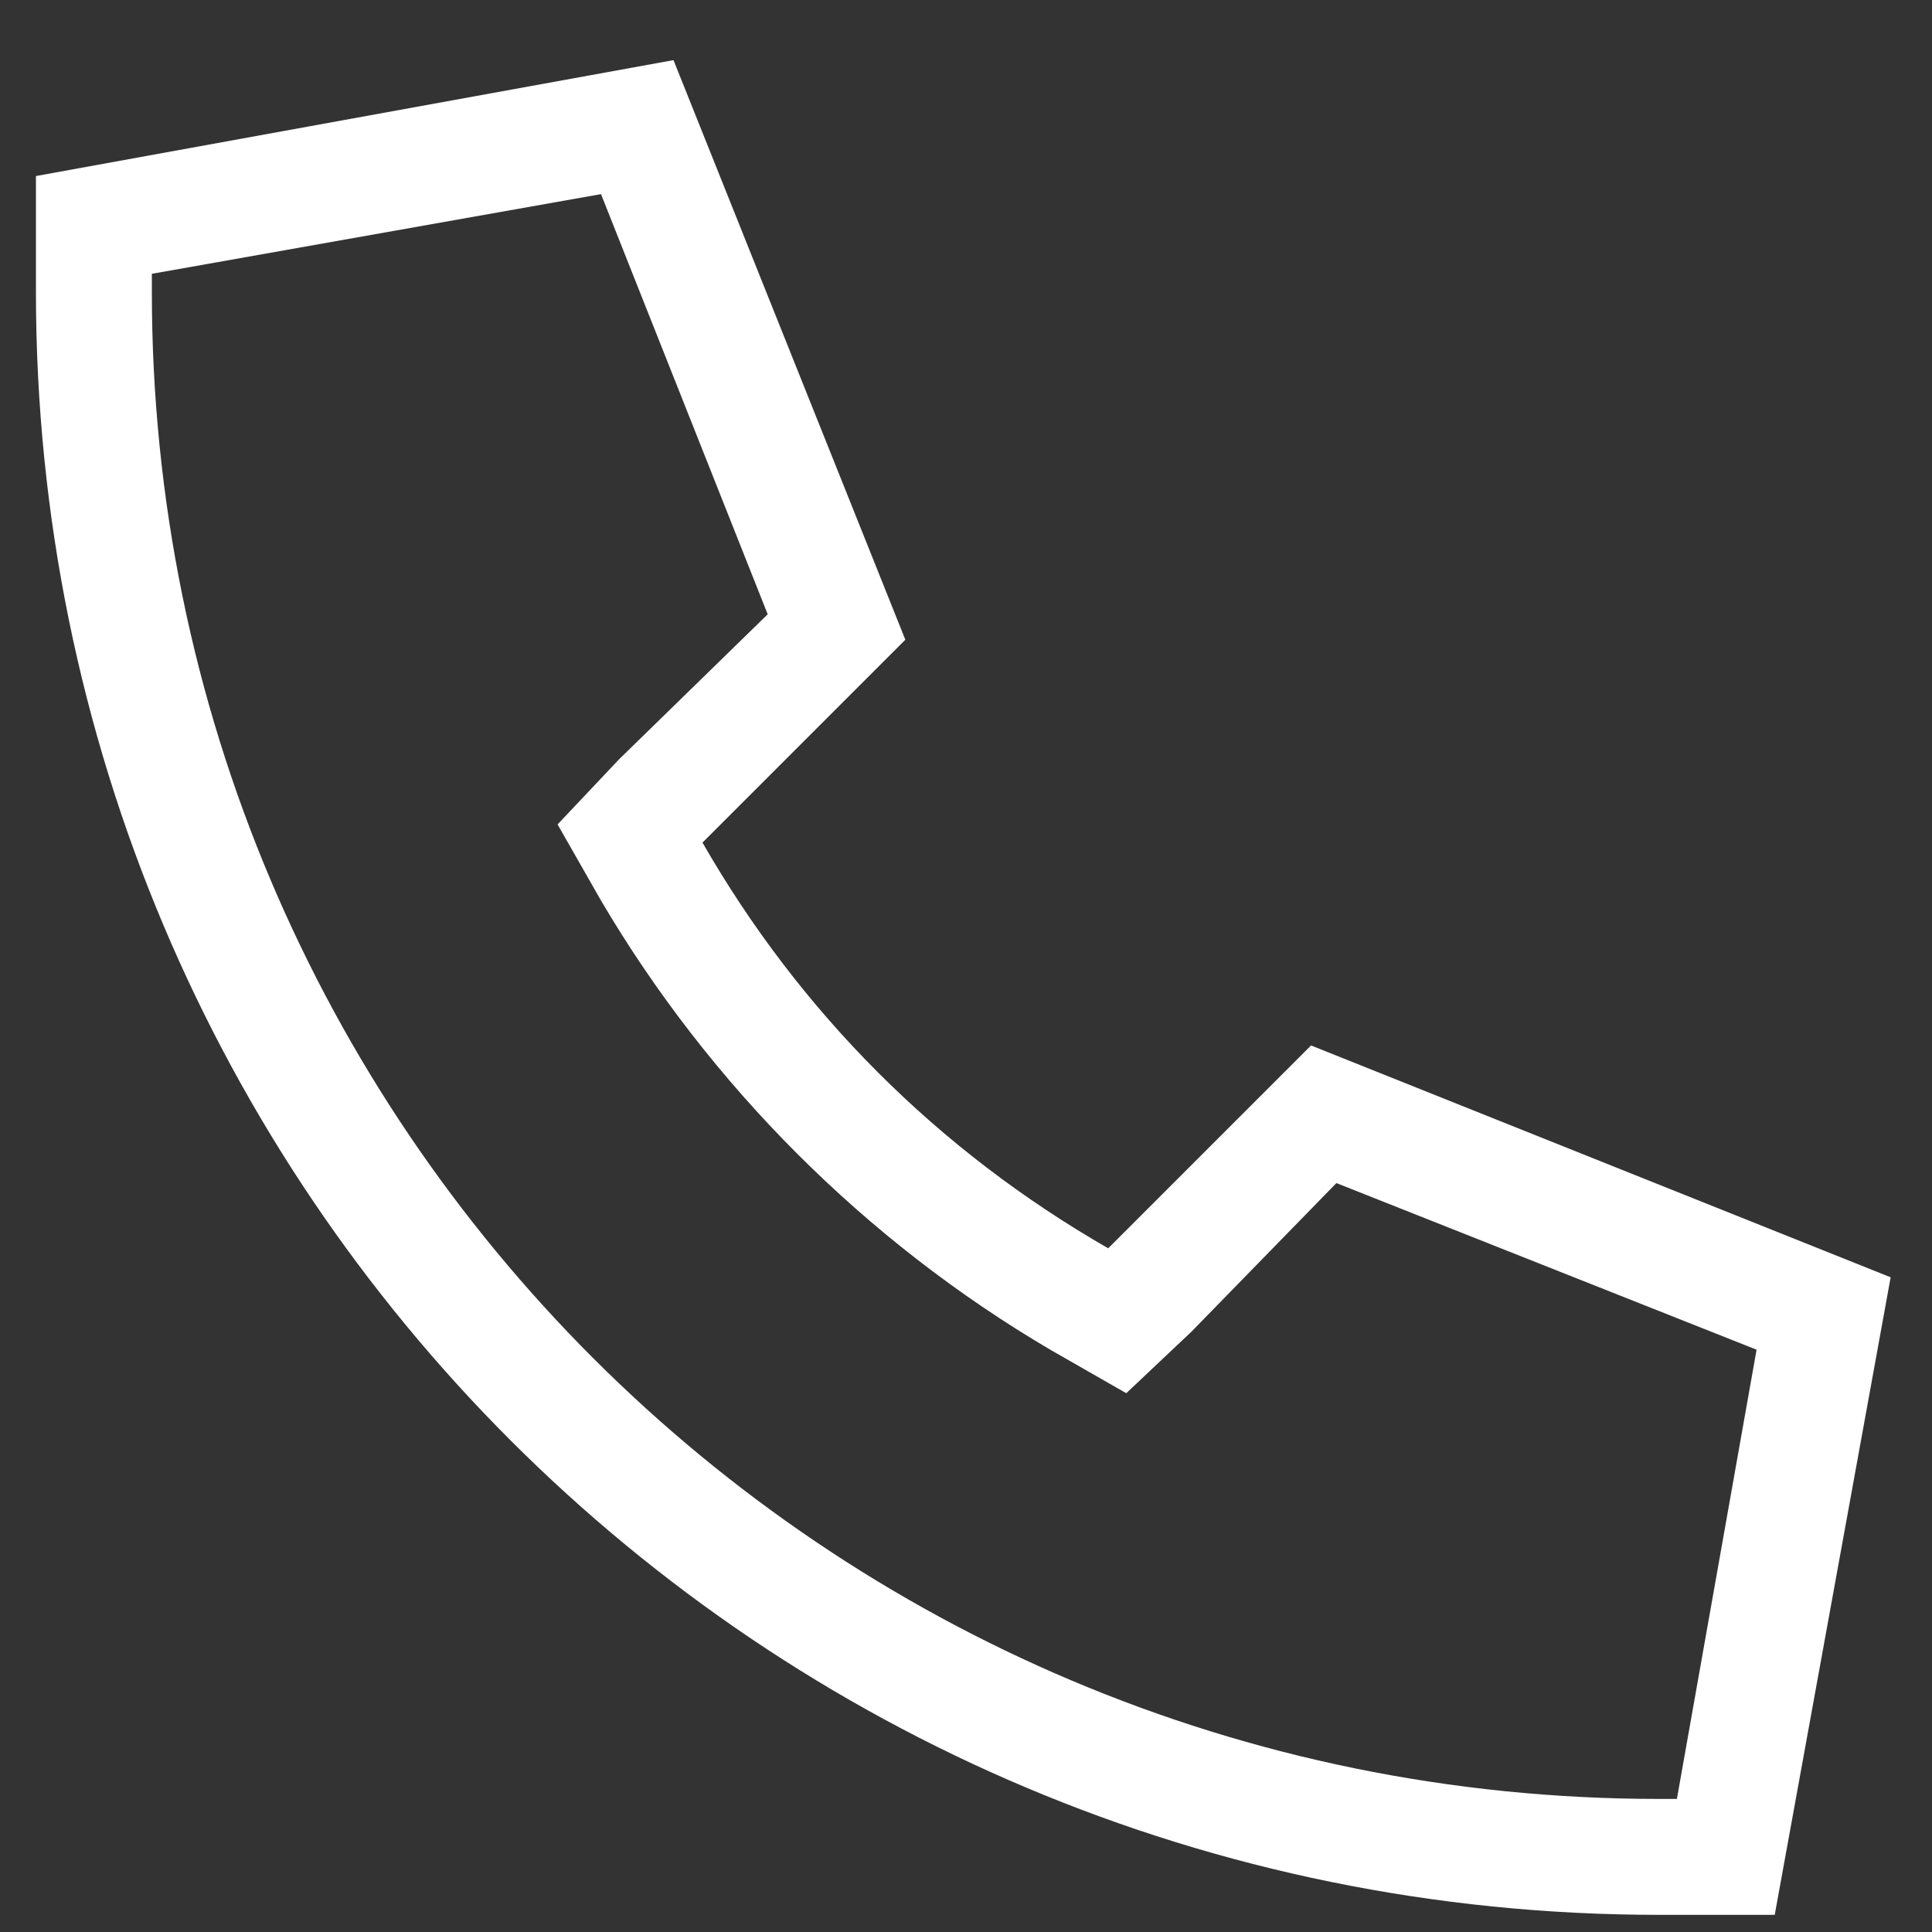 <svg width="25" height="25" viewBox="0 0 25 25" fill="none" xmlns="http://www.w3.org/2000/svg">
<rect x="0" y="0" width="25" height="25" fill="#333333" stroke="none"/>
<path d="M14.574 18.028L13.59 17.465C11.199 16.059 9.184 14.043 7.777 11.653L7.215 10.668L8.012 9.824L9.934 7.949L7.777 2.512L1.965 3.543V3.778C1.965 14.559 10.684 23.278 21.465 23.278H21.699L22.73 17.465L17.293 15.309L15.418 17.231L14.574 18.028ZM16.965 13.528L24.465 16.528L22.965 24.778H21.465C9.84 24.778 0.465 15.403 0.465 3.778V2.278L8.715 0.778L11.715 8.278L9.09 10.903C10.355 13.106 12.137 14.887 14.34 16.153L16.965 13.528Z" fill="white"/>
</svg>
